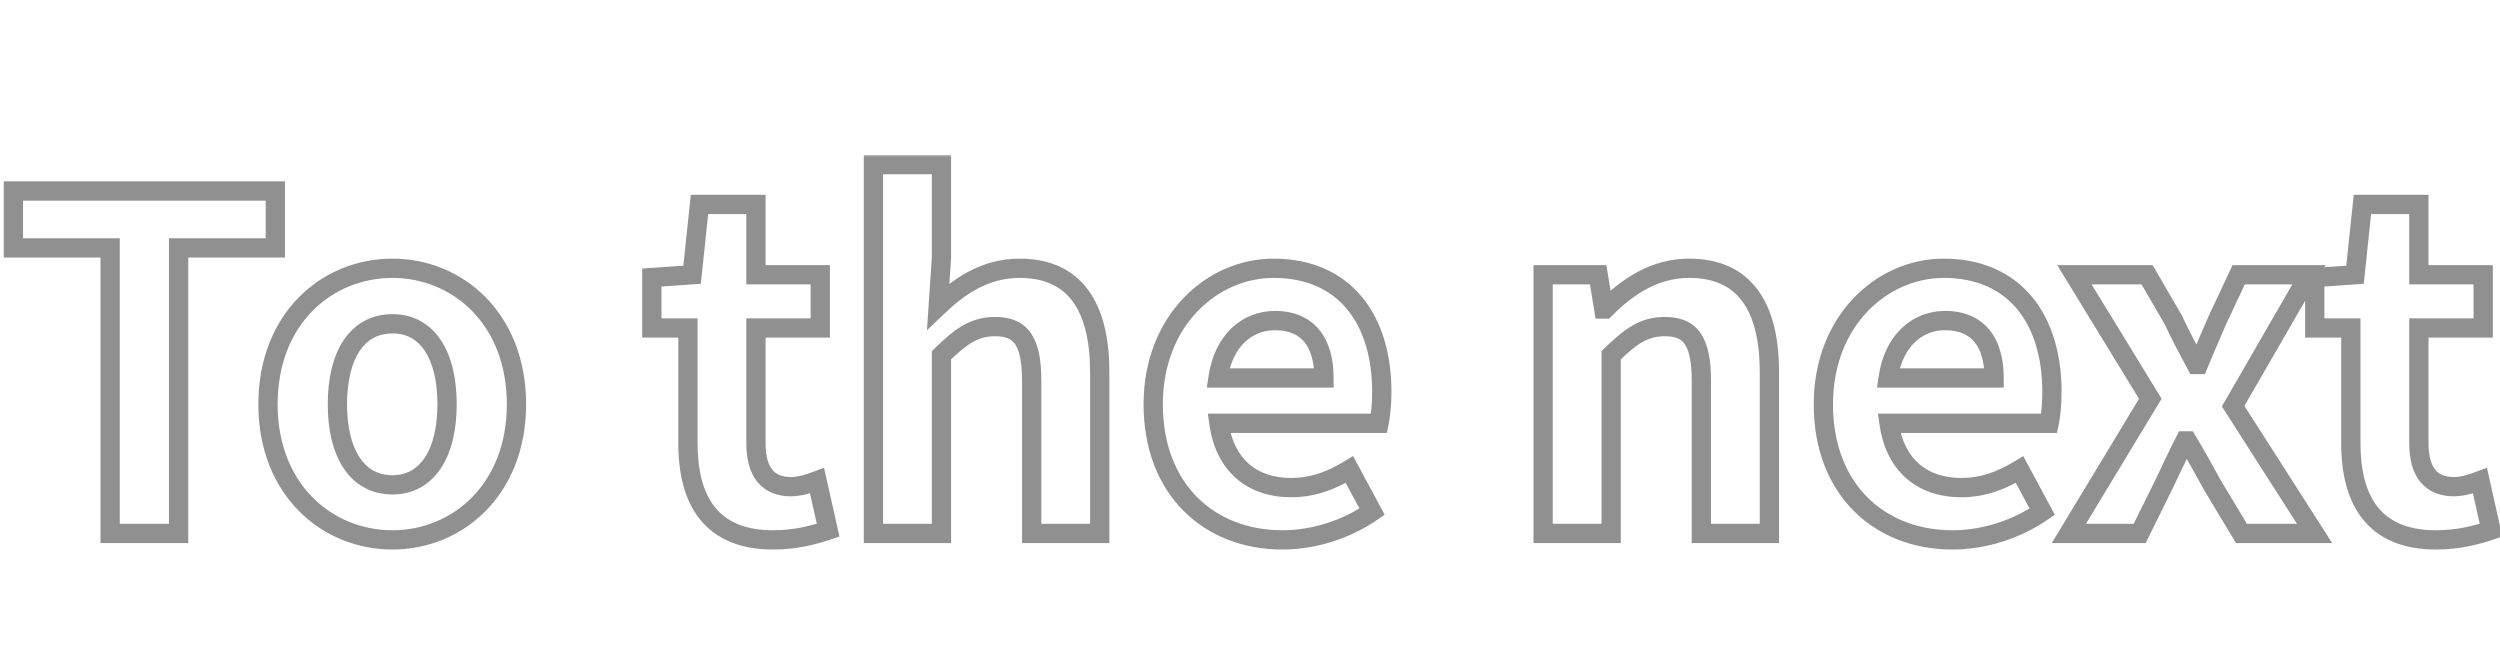 <svg width="389" height="104" viewBox="0 0 389 104" fill="none" xmlns="http://www.w3.org/2000/svg">
<mask id="path-1-outside-1_475_1180" maskUnits="userSpaceOnUse" x="0" y="24" width="390" height="62" fill="black">
<rect fill="white" y="24" width="390" height="62"/>
<path d="M17.136 83V38.576H2.088V29.72H42.84V38.576H27.792V83H17.136ZM61.067 84.008C50.915 84.008 41.699 76.232 41.699 62.912C41.699 49.52 50.915 41.744 61.067 41.744C71.147 41.744 80.363 49.52 80.363 62.912C80.363 76.232 71.147 84.008 61.067 84.008ZM61.067 75.44C66.539 75.44 69.563 70.472 69.563 62.912C69.563 55.28 66.539 50.384 61.067 50.384C55.523 50.384 52.499 55.28 52.499 62.912C52.499 70.472 55.523 75.44 61.067 75.44ZM120.29 84.008C110.714 84.008 107.042 77.96 107.042 68.96V51.032H101.426V43.184L107.69 42.752L108.842 31.808H117.626V42.752H127.634V51.032H117.626V68.96C117.626 73.568 119.57 75.728 123.098 75.728C124.466 75.728 125.978 75.224 127.13 74.792L128.858 82.496C126.698 83.216 123.89 84.008 120.29 84.008ZM135.907 83V25.616H146.491V40.088L145.987 47.648C149.155 44.624 153.187 41.744 158.659 41.744C167.299 41.744 171.115 47.792 171.115 57.872V83H160.531V59.24C160.531 52.904 158.731 50.816 154.843 50.816C151.531 50.816 149.443 52.4 146.491 55.28V83H135.907ZM199.529 84.008C188.225 84.008 179.441 76.232 179.441 62.912C179.441 49.808 188.657 41.744 198.161 41.744C209.321 41.744 215.009 49.808 215.009 60.968C215.009 62.984 214.793 64.856 214.577 65.864H189.665C190.601 72.488 194.921 75.872 200.897 75.872C204.137 75.872 207.017 74.864 209.969 73.064L213.497 79.616C209.537 82.352 204.497 84.008 199.529 84.008ZM189.521 58.808H206.009C206.009 53.336 203.561 49.88 198.377 49.88C194.129 49.88 190.385 52.904 189.521 58.808ZM240.11 83V42.752H248.678L249.542 48.08H249.758C253.214 44.624 257.39 41.744 262.862 41.744C271.502 41.744 275.318 47.792 275.318 57.872V83H264.734V59.24C264.734 52.904 262.934 50.816 259.046 50.816C255.734 50.816 253.646 52.4 250.694 55.28V83H240.11ZM303.803 84.008C292.499 84.008 283.715 76.232 283.715 62.912C283.715 49.808 292.931 41.744 302.435 41.744C313.595 41.744 319.283 49.808 319.283 60.968C319.283 62.984 319.067 64.856 318.851 65.864H293.939C294.875 72.488 299.195 75.872 305.171 75.872C308.411 75.872 311.291 74.864 314.243 73.064L317.771 79.616C313.811 82.352 308.771 84.008 303.803 84.008ZM293.795 58.808H310.283C310.283 53.336 307.835 49.88 302.651 49.88C298.403 49.88 294.659 52.904 293.795 58.808ZM321.916 83L334.588 62.048L322.78 42.752H334.084L338.188 49.808C339.268 52.184 340.492 54.416 341.716 56.72H342.076C343.012 54.416 344.02 52.184 345.028 49.808L348.34 42.752H359.284L347.476 63.2L360.148 83H348.772L344.308 75.584C343.012 73.28 341.716 70.832 340.348 68.6H339.988C338.836 70.832 337.756 73.208 336.604 75.584L332.932 83H321.916ZM379.04 84.008C369.464 84.008 365.792 77.96 365.792 68.96V51.032H360.176V43.184L366.44 42.752L367.592 31.808H376.376V42.752H386.384V51.032H376.376V68.96C376.376 73.568 378.32 75.728 381.848 75.728C383.216 75.728 384.728 75.224 385.88 74.792L387.608 82.496C385.448 83.216 382.64 84.008 379.04 84.008Z"/>
</mask>
<path d="M17.136 83H15.636V84.5H17.136V83ZM17.136 38.576H18.636V37.076H17.136V38.576ZM2.088 38.576H0.588V40.076H2.088V38.576ZM2.088 29.72V28.22H0.588V29.72H2.088ZM42.84 29.72H44.34V28.22H42.84V29.72ZM42.84 38.576V40.076H44.34V38.576H42.84ZM27.792 38.576V37.076H26.292V38.576H27.792ZM27.792 83V84.5H29.292V83H27.792ZM18.636 83V38.576H15.636V83H18.636ZM17.136 37.076H2.088V40.076H17.136V37.076ZM3.588 38.576V29.72H0.588V38.576H3.588ZM2.088 31.22H42.84V28.22H2.088V31.22ZM41.34 29.72V38.576H44.34V29.72H41.34ZM42.84 37.076H27.792V40.076H42.84V37.076ZM26.292 38.576V83H29.292V38.576H26.292ZM27.792 81.5H17.136V84.5H27.792V81.5ZM61.067 82.508C51.758 82.508 43.199 75.418 43.199 62.912H40.199C40.199 77.046 50.073 85.508 61.067 85.508V82.508ZM43.199 62.912C43.199 50.331 51.761 43.244 61.067 43.244V40.244C50.069 40.244 40.199 48.709 40.199 62.912H43.199ZM61.067 43.244C70.298 43.244 78.863 50.327 78.863 62.912H81.863C81.863 48.713 71.997 40.244 61.067 40.244V43.244ZM78.863 62.912C78.863 75.421 70.301 82.508 61.067 82.508V85.508C71.993 85.508 81.863 77.043 81.863 62.912H78.863ZM61.067 76.94C64.335 76.94 66.918 75.421 68.62 72.836C70.278 70.318 71.063 66.862 71.063 62.912H68.063C68.063 66.522 67.337 69.33 66.114 71.186C64.937 72.975 63.272 73.94 61.067 73.94V76.94ZM71.063 62.912C71.063 58.929 70.279 55.47 68.618 52.959C66.912 50.378 64.327 48.884 61.067 48.884V51.884C63.28 51.884 64.942 52.838 66.116 54.613C67.335 56.458 68.063 59.263 68.063 62.912H71.063ZM61.067 48.884C57.779 48.884 55.175 50.371 53.455 52.955C51.783 55.468 50.999 58.929 50.999 62.912H53.999C53.999 59.263 54.727 56.46 55.953 54.617C57.132 52.845 58.812 51.884 61.067 51.884V48.884ZM50.999 62.912C50.999 66.861 51.784 70.32 53.454 72.84C55.169 75.428 57.771 76.94 61.067 76.94V73.94C58.819 73.94 57.138 72.968 55.955 71.183C54.726 69.328 53.999 66.523 53.999 62.912H50.999ZM107.042 51.032H108.542V49.532H107.042V51.032ZM101.426 51.032H99.926V52.532H101.426V51.032ZM101.426 43.184L101.323 41.688L99.926 41.784V43.184H101.426ZM107.69 42.752L107.793 44.248L109.05 44.162L109.182 42.909L107.69 42.752ZM108.842 31.808V30.308H107.492L107.35 31.651L108.842 31.808ZM117.626 31.808H119.126V30.308H117.626V31.808ZM117.626 42.752H116.126V44.252H117.626V42.752ZM127.634 42.752H129.134V41.252H127.634V42.752ZM127.634 51.032V52.532H129.134V51.032H127.634ZM117.626 51.032V49.532H116.126V51.032H117.626ZM127.13 74.792L128.594 74.464L128.217 72.782L126.603 73.388L127.13 74.792ZM128.858 82.496L129.332 83.919L130.618 83.49L130.322 82.168L128.858 82.496ZM120.29 82.508C115.838 82.508 113.008 81.119 111.245 78.921C109.432 76.66 108.542 73.294 108.542 68.96H105.542C105.542 73.626 106.488 77.784 108.905 80.797C111.372 83.873 115.166 85.508 120.29 85.508V82.508ZM108.542 68.96V51.032H105.542V68.96H108.542ZM107.042 49.532H101.426V52.532H107.042V49.532ZM102.926 51.032V43.184H99.926V51.032H102.926ZM101.529 44.68L107.793 44.248L107.587 41.256L101.323 41.688L101.529 44.68ZM109.182 42.909L110.334 31.965L107.35 31.651L106.198 42.595L109.182 42.909ZM108.842 33.308H117.626V30.308H108.842V33.308ZM116.126 31.808V42.752H119.126V31.808H116.126ZM117.626 44.252H127.634V41.252H117.626V44.252ZM126.134 42.752V51.032H129.134V42.752H126.134ZM127.634 49.532H117.626V52.532H127.634V49.532ZM116.126 51.032V68.96H119.126V51.032H116.126ZM116.126 68.96C116.126 71.44 116.644 73.536 117.885 75.03C119.169 76.576 121.015 77.228 123.098 77.228V74.228C121.653 74.228 120.763 73.799 120.193 73.114C119.58 72.376 119.126 71.088 119.126 68.96H116.126ZM123.098 77.228C124.766 77.228 126.508 76.627 127.657 76.197L126.603 73.388C125.448 73.821 124.166 74.228 123.098 74.228V77.228ZM125.666 75.12L127.394 82.824L130.322 82.168L128.594 74.464L125.666 75.12ZM128.384 81.073C126.293 81.77 123.659 82.508 120.29 82.508V85.508C124.121 85.508 127.103 84.662 129.332 83.919L128.384 81.073ZM135.907 83H134.407V84.5H135.907V83ZM135.907 25.616V24.116H134.407V25.616H135.907ZM146.491 25.616H147.991V24.116H146.491V25.616ZM146.491 40.088L147.987 40.188L147.991 40.138V40.088H146.491ZM145.987 47.648L144.49 47.548L144.234 51.395L147.022 48.733L145.987 47.648ZM171.115 83V84.5H172.615V83H171.115ZM160.531 83H159.031V84.5H160.531V83ZM146.491 55.28L145.443 54.206L144.991 54.648V55.28H146.491ZM146.491 83V84.5H147.991V83H146.491ZM137.407 83V25.616H134.407V83H137.407ZM135.907 27.116H146.491V24.116H135.907V27.116ZM144.991 25.616V40.088H147.991V25.616H144.991ZM144.994 39.988L144.49 47.548L147.483 47.748L147.987 40.188L144.994 39.988ZM147.022 48.733C150.092 45.803 153.766 43.244 158.659 43.244V40.244C152.608 40.244 148.217 43.445 144.951 46.563L147.022 48.733ZM158.659 43.244C162.588 43.244 165.213 44.593 166.917 46.915C168.682 49.32 169.615 52.98 169.615 57.872H172.615C172.615 52.684 171.64 48.28 169.336 45.141C166.972 41.919 163.37 40.244 158.659 40.244V43.244ZM169.615 57.872V83H172.615V57.872H169.615ZM171.115 81.5H160.531V84.5H171.115V81.5ZM162.031 83V59.24H159.031V83H162.031ZM162.031 59.24C162.031 56.006 161.587 53.495 160.366 51.782C159.047 49.93 157.065 49.316 154.843 49.316V52.316C156.509 52.316 157.37 52.746 157.923 53.522C158.574 54.437 159.031 56.138 159.031 59.24H162.031ZM154.843 49.316C150.892 49.316 148.426 51.297 145.443 54.206L147.538 56.354C150.46 53.503 152.17 52.316 154.843 52.316V49.316ZM144.991 55.28V83H147.991V55.28H144.991ZM146.491 81.5H135.907V84.5H146.491V81.5ZM214.577 65.864V67.364H215.79L216.044 66.178L214.577 65.864ZM189.665 65.864V64.364H187.939L188.18 66.074L189.665 65.864ZM209.969 73.064L211.29 72.353L210.54 70.959L209.189 71.783L209.969 73.064ZM213.497 79.616L214.35 80.85L215.455 80.087L214.818 78.905L213.497 79.616ZM189.521 58.808L188.037 58.591L187.786 60.308H189.521V58.808ZM206.009 58.808V60.308H207.509V58.808H206.009ZM199.529 82.508C194.226 82.508 189.602 80.689 186.307 77.394C183.018 74.105 180.941 69.232 180.941 62.912H177.941C177.941 69.912 180.257 75.587 184.186 79.516C188.109 83.439 193.529 85.508 199.529 85.508V82.508ZM180.941 62.912C180.941 50.572 189.549 43.244 198.161 43.244V40.244C187.766 40.244 177.941 49.044 177.941 62.912H180.941ZM198.161 43.244C203.348 43.244 207.114 45.099 209.614 48.126C212.146 51.193 213.509 55.624 213.509 60.968H216.509C216.509 55.152 215.029 49.971 211.927 46.216C208.793 42.42 204.135 40.244 198.161 40.244V43.244ZM213.509 60.968C213.509 62.9 213.301 64.664 213.111 65.55L216.044 66.178C216.286 65.048 216.509 63.068 216.509 60.968H213.509ZM214.577 64.364H189.665V67.364H214.577V64.364ZM188.18 66.074C188.689 69.673 190.142 72.534 192.413 74.489C194.68 76.441 197.624 77.372 200.897 77.372V74.372C198.195 74.372 195.991 73.611 194.37 72.215C192.753 70.823 191.578 68.679 191.151 65.654L188.18 66.074ZM200.897 77.372C204.482 77.372 207.63 76.248 210.75 74.345L209.189 71.783C206.405 73.48 203.793 74.372 200.897 74.372V77.372ZM208.649 73.775L212.177 80.327L214.818 78.905L211.29 72.353L208.649 73.775ZM212.645 78.382C208.925 80.952 204.181 82.508 199.529 82.508V85.508C204.814 85.508 210.149 83.752 214.35 80.85L212.645 78.382ZM189.521 60.308H206.009V57.308H189.521V60.308ZM207.509 58.808C207.509 55.877 206.858 53.258 205.301 51.345C203.702 49.381 201.328 48.38 198.377 48.38V51.38C200.611 51.38 202.053 52.107 202.974 53.239C203.937 54.422 204.509 56.267 204.509 58.808H207.509ZM198.377 48.38C195.885 48.38 193.513 49.273 191.648 51.042C189.788 52.806 188.509 55.367 188.037 58.591L191.006 59.025C191.398 56.345 192.423 54.442 193.713 53.218C194.998 51.999 196.622 51.38 198.377 51.38V48.38ZM240.11 83H238.61V84.5H240.11V83ZM240.11 42.752V41.252H238.61V42.752H240.11ZM248.678 42.752L250.159 42.512L249.954 41.252H248.678V42.752ZM249.542 48.08L248.061 48.32L248.266 49.58H249.542V48.08ZM249.758 48.08V49.58H250.379L250.819 49.141L249.758 48.08ZM275.318 83V84.5H276.818V83H275.318ZM264.734 83H263.234V84.5H264.734V83ZM250.694 55.28L249.646 54.206L249.194 54.648V55.28H250.694ZM250.694 83V84.5H252.194V83H250.694ZM241.61 83V42.752H238.61V83H241.61ZM240.11 44.252H248.678V41.252H240.11V44.252ZM247.197 42.992L248.061 48.32L251.023 47.84L250.159 42.512L247.197 42.992ZM249.542 49.58H249.758V46.58H249.542V49.58ZM250.819 49.141C254.159 45.8 257.973 43.244 262.862 43.244V40.244C256.807 40.244 252.268 43.448 248.697 47.019L250.819 49.141ZM262.862 43.244C266.791 43.244 269.417 44.593 271.121 46.915C272.885 49.32 273.818 52.98 273.818 57.872H276.818C276.818 52.684 275.843 48.28 273.539 45.141C271.175 41.919 267.573 40.244 262.862 40.244V43.244ZM273.818 57.872V83H276.818V57.872H273.818ZM275.318 81.5H264.734V84.5H275.318V81.5ZM266.234 83V59.24H263.234V83H266.234ZM266.234 59.24C266.234 56.006 265.79 53.495 264.57 51.782C263.25 49.93 261.268 49.316 259.046 49.316V52.316C260.712 52.316 261.573 52.746 262.126 53.522C262.777 54.437 263.234 56.138 263.234 59.24H266.234ZM259.046 49.316C255.095 49.316 252.629 51.297 249.646 54.206L251.741 56.354C254.663 53.503 256.373 52.316 259.046 52.316V49.316ZM249.194 55.28V83H252.194V55.28H249.194ZM250.694 81.5H240.11V84.5H250.694V81.5ZM318.851 65.864V67.364H320.063L320.318 66.178L318.851 65.864ZM293.939 65.864V64.364H292.212L292.454 66.074L293.939 65.864ZM314.243 73.064L315.564 72.353L314.813 70.959L313.462 71.783L314.243 73.064ZM317.771 79.616L318.624 80.85L319.728 80.087L319.092 78.905L317.771 79.616ZM293.795 58.808L292.311 58.591L292.059 60.308H293.795V58.808ZM310.283 58.808V60.308H311.783V58.808H310.283ZM303.803 82.508C298.499 82.508 293.875 80.689 290.581 77.394C287.291 74.105 285.215 69.232 285.215 62.912H282.215C282.215 69.912 284.531 75.587 288.459 79.516C292.383 83.439 297.803 85.508 303.803 85.508V82.508ZM285.215 62.912C285.215 50.572 293.823 43.244 302.435 43.244V40.244C292.039 40.244 282.215 49.044 282.215 62.912H285.215ZM302.435 43.244C307.621 43.244 311.388 45.099 313.887 48.126C316.42 51.193 317.783 55.624 317.783 60.968H320.783C320.783 55.152 319.302 49.971 316.2 46.216C313.066 42.42 308.409 40.244 302.435 40.244V43.244ZM317.783 60.968C317.783 62.9 317.574 64.664 317.384 65.55L320.318 66.178C320.56 65.048 320.783 63.068 320.783 60.968H317.783ZM318.851 64.364H293.939V67.364H318.851V64.364ZM292.454 66.074C292.962 69.673 294.416 72.534 296.686 74.489C298.954 76.441 301.898 77.372 305.171 77.372V74.372C302.468 74.372 300.264 73.611 298.644 72.215C297.026 70.823 295.851 68.679 295.424 65.654L292.454 66.074ZM305.171 77.372C308.755 77.372 311.903 76.248 315.024 74.345L313.462 71.783C310.679 73.48 308.067 74.372 305.171 74.372V77.372ZM312.922 73.775L316.45 80.327L319.092 78.905L315.564 72.353L312.922 73.775ZM316.918 78.382C313.199 80.952 308.454 82.508 303.803 82.508V85.508C309.087 85.508 314.423 83.752 318.624 80.85L316.918 78.382ZM293.795 60.308H310.283V57.308H293.795V60.308ZM311.783 58.808C311.783 55.877 311.131 53.258 309.574 51.345C307.976 49.381 305.602 48.38 302.651 48.38V51.38C304.884 51.38 306.326 52.107 307.248 53.239C308.211 54.422 308.783 56.267 308.783 58.808H311.783ZM302.651 48.38C300.158 48.38 297.786 49.273 295.922 51.042C294.061 52.806 292.782 55.367 292.311 58.591L295.279 59.025C295.671 56.345 296.696 54.442 297.986 53.218C299.272 51.999 300.896 51.38 302.651 51.38V48.38ZM321.916 83L320.632 82.224L319.256 84.5H321.916V83ZM334.588 62.048L335.871 62.824L336.344 62.043L335.867 61.265L334.588 62.048ZM322.78 42.752V41.252H320.103L321.5 43.535L322.78 42.752ZM334.084 42.752L335.381 41.998L334.947 41.252H334.084V42.752ZM338.188 49.808L339.553 49.187L339.522 49.119L339.485 49.054L338.188 49.808ZM341.716 56.72L340.391 57.424L340.814 58.22H341.716V56.72ZM342.076 56.72V58.22H343.086L343.466 57.285L342.076 56.72ZM345.028 49.808L343.67 49.171L343.658 49.196L343.647 49.222L345.028 49.808ZM348.34 42.752V41.252H347.387L346.982 42.115L348.34 42.752ZM359.284 42.752L360.583 43.502L361.882 41.252H359.284V42.752ZM347.476 63.2L346.177 62.45L345.721 63.24L346.213 64.009L347.476 63.2ZM360.148 83V84.5H362.889L361.411 82.191L360.148 83ZM348.772 83L347.487 83.774L347.924 84.5H348.772V83ZM344.308 75.584L343.001 76.319L343.011 76.339L343.023 76.358L344.308 75.584ZM340.348 68.6L341.627 67.816L341.188 67.1H340.348V68.6ZM339.988 68.6V67.1H339.074L338.655 67.912L339.988 68.6ZM336.604 75.584L337.948 76.25L337.954 76.238L336.604 75.584ZM332.932 83V84.5H333.863L334.276 83.666L332.932 83ZM323.199 83.776L335.871 62.824L333.304 61.272L320.632 82.224L323.199 83.776ZM335.867 61.265L324.059 41.969L321.5 43.535L333.308 62.831L335.867 61.265ZM322.78 44.252H334.084V41.252H322.78V44.252ZM332.787 43.506L336.891 50.562L339.485 49.054L335.381 41.998L332.787 43.506ZM336.822 50.429C337.927 52.858 339.18 55.145 340.391 57.424L343.041 56.016C341.803 53.687 340.609 51.51 339.553 49.187L336.822 50.429ZM341.716 58.22H342.076V55.22H341.716V58.22ZM343.466 57.285C344.399 54.988 345.38 52.818 346.409 50.394L343.647 49.222C342.66 51.55 341.625 53.844 340.686 56.155L343.466 57.285ZM346.386 50.445L349.698 43.389L346.982 42.115L343.67 49.171L346.386 50.445ZM348.34 44.252H359.284V41.252H348.34V44.252ZM357.985 42.002L346.177 62.45L348.775 63.95L360.583 43.502L357.985 42.002ZM346.213 64.009L358.885 83.809L361.411 82.191L348.739 62.391L346.213 64.009ZM360.148 81.5H348.772V84.5H360.148V81.5ZM350.057 82.226L345.593 74.81L343.023 76.358L347.487 83.774L350.057 82.226ZM345.615 74.849C344.346 72.592 343.014 70.079 341.627 67.816L339.069 69.384C340.418 71.585 341.678 73.968 343.001 76.319L345.615 74.849ZM340.348 67.1H339.988V70.1H340.348V67.1ZM338.655 67.912C337.493 70.163 336.383 72.602 335.254 74.93L337.954 76.238C339.129 73.814 340.179 71.501 341.321 69.288L338.655 67.912ZM335.26 74.918L331.588 82.334L334.276 83.666L337.948 76.25L335.26 74.918ZM332.932 81.5H321.916V84.5H332.932V81.5ZM365.792 51.032H367.292V49.532H365.792V51.032ZM360.176 51.032H358.676V52.532H360.176V51.032ZM360.176 43.184L360.073 41.688L358.676 41.784V43.184H360.176ZM366.44 42.752L366.543 44.248L367.8 44.162L367.932 42.909L366.44 42.752ZM367.592 31.808V30.308H366.242L366.1 31.651L367.592 31.808ZM376.376 31.808H377.876V30.308H376.376V31.808ZM376.376 42.752H374.876V44.252H376.376V42.752ZM386.384 42.752H387.884V41.252H386.384V42.752ZM386.384 51.032V52.532H387.884V51.032H386.384ZM376.376 51.032V49.532H374.876V51.032H376.376ZM385.88 74.792L387.344 74.464L386.967 72.782L385.353 73.388L385.88 74.792ZM387.608 82.496L388.082 83.919L389.368 83.49L389.072 82.168L387.608 82.496ZM379.04 82.508C374.588 82.508 371.758 81.119 369.995 78.921C368.182 76.66 367.292 73.294 367.292 68.96H364.292C364.292 73.626 365.238 77.784 367.655 80.797C370.122 83.873 373.916 85.508 379.04 85.508V82.508ZM367.292 68.96V51.032H364.292V68.96H367.292ZM365.792 49.532H360.176V52.532H365.792V49.532ZM361.676 51.032V43.184H358.676V51.032H361.676ZM360.279 44.68L366.543 44.248L366.337 41.256L360.073 41.688L360.279 44.68ZM367.932 42.909L369.084 31.965L366.1 31.651L364.948 42.595L367.932 42.909ZM367.592 33.308H376.376V30.308H367.592V33.308ZM374.876 31.808V42.752H377.876V31.808H374.876ZM376.376 44.252H386.384V41.252H376.376V44.252ZM384.884 42.752V51.032H387.884V42.752H384.884ZM386.384 49.532H376.376V52.532H386.384V49.532ZM374.876 51.032V68.96H377.876V51.032H374.876ZM374.876 68.96C374.876 71.44 375.394 73.536 376.635 75.03C377.919 76.576 379.765 77.228 381.848 77.228V74.228C380.403 74.228 379.513 73.799 378.943 73.114C378.33 72.376 377.876 71.088 377.876 68.96H374.876ZM381.848 77.228C383.516 77.228 385.258 76.627 386.407 76.197L385.353 73.388C384.198 73.821 382.916 74.228 381.848 74.228V77.228ZM384.416 75.12L386.144 82.824L389.072 82.168L387.344 74.464L384.416 75.12ZM387.134 81.073C385.043 81.77 382.409 82.508 379.04 82.508V85.508C382.871 85.508 385.853 84.662 388.082 83.919L387.134 81.073Z" fill="#222222" fill-opacity="0.5" mask="url(#path-1-outside-1_475_1180)"/>
</svg>
